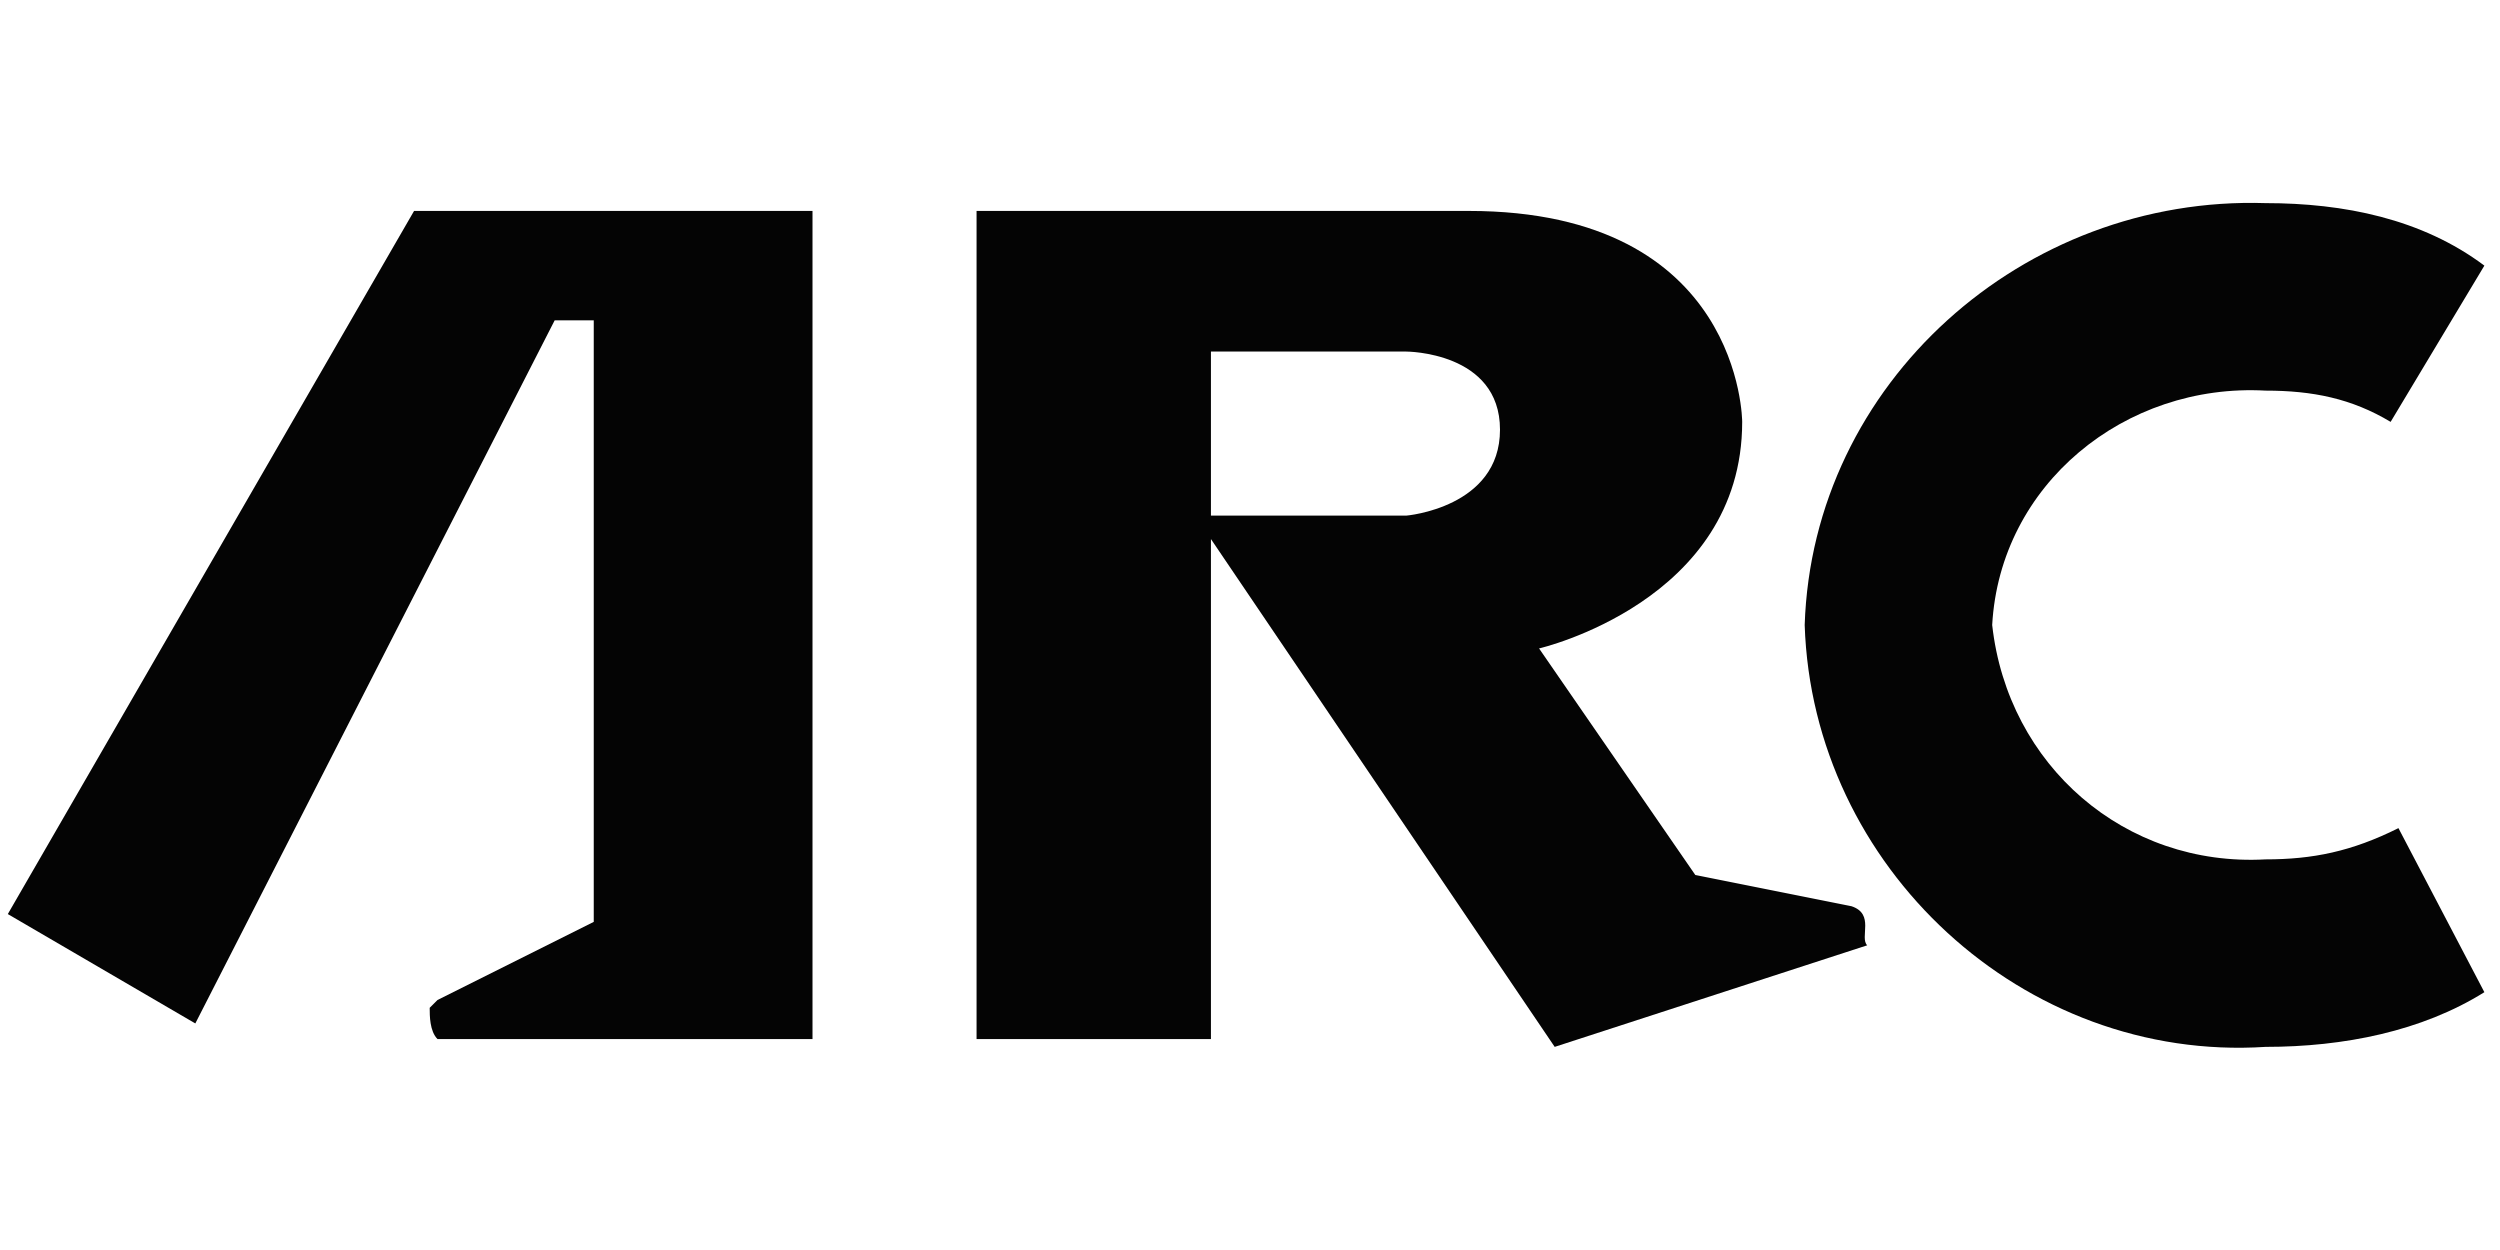 <?xml version="1.0" encoding="utf-8"?>
<!-- Generator: Adobe Illustrator 27.4.1, SVG Export Plug-In . SVG Version: 6.00 Build 0)  -->
<svg version="1.1" id="レイヤー_1" xmlns="http://www.w3.org/2000/svg" xmlns:xlink="http://www.w3.org/1999/xlink" x="0px"
	 y="0px" width="32px" height="16px" viewBox="0 0 32 16" style="enable-background:new 0 0 32 16;" xml:space="preserve">
<style type="text/css">
	.st0{fill:#040404;}
</style>
<g id="アートワーク_3" transform="translate(15.872 5.433)">
	<g id="グループ_5222" transform="translate(-15.872 -5.433)">
		<path id="パス_226980" class="st0" d="M30.7,10.6L30.7,10.6C30.1,10.9,29.6,11,29,11c-1.8,0.1-3.3-1.2-3.5-3
			c0.1-1.8,1.7-3.1,3.5-3c0.6,0,1.1,0.1,1.6,0.4l0,0l1.2-2h0C31,2.8,30,2.6,29,2.6c-3.1-0.1-5.8,2.3-5.9,5.4
			c0.1,3.1,2.8,5.6,5.9,5.4c1,0,2-0.2,2.8-0.7h0L30.7,10.6z"/>
		<path id="パス_226981" class="st0" d="M23.7,11.6l-2-0.4l-2-2.9c0,0,2.6-0.6,2.6-2.9c0,0,0-2.7-3.5-2.7h-6.3v10.6h3V6.9l4.4,6.5
			l4-1.3C23.8,12,24,11.7,23.7,11.6z M18,6.6h-2.5V4.5H18c0,0,1.2,0,1.2,1S18,6.6,18,6.6z"/>
		<path id="パス_226982" class="st0" d="M10.4,13.3V2.7H5.3l-5.2,9l2.4,1.4l4.6-9h0.5v7.7h0c0,0-1.8,0.9-2,1l-0.1,0.1
			c0,0.1,0,0.3,0.1,0.4L10.4,13.3z"/>
	</g>
</g>
</svg>

